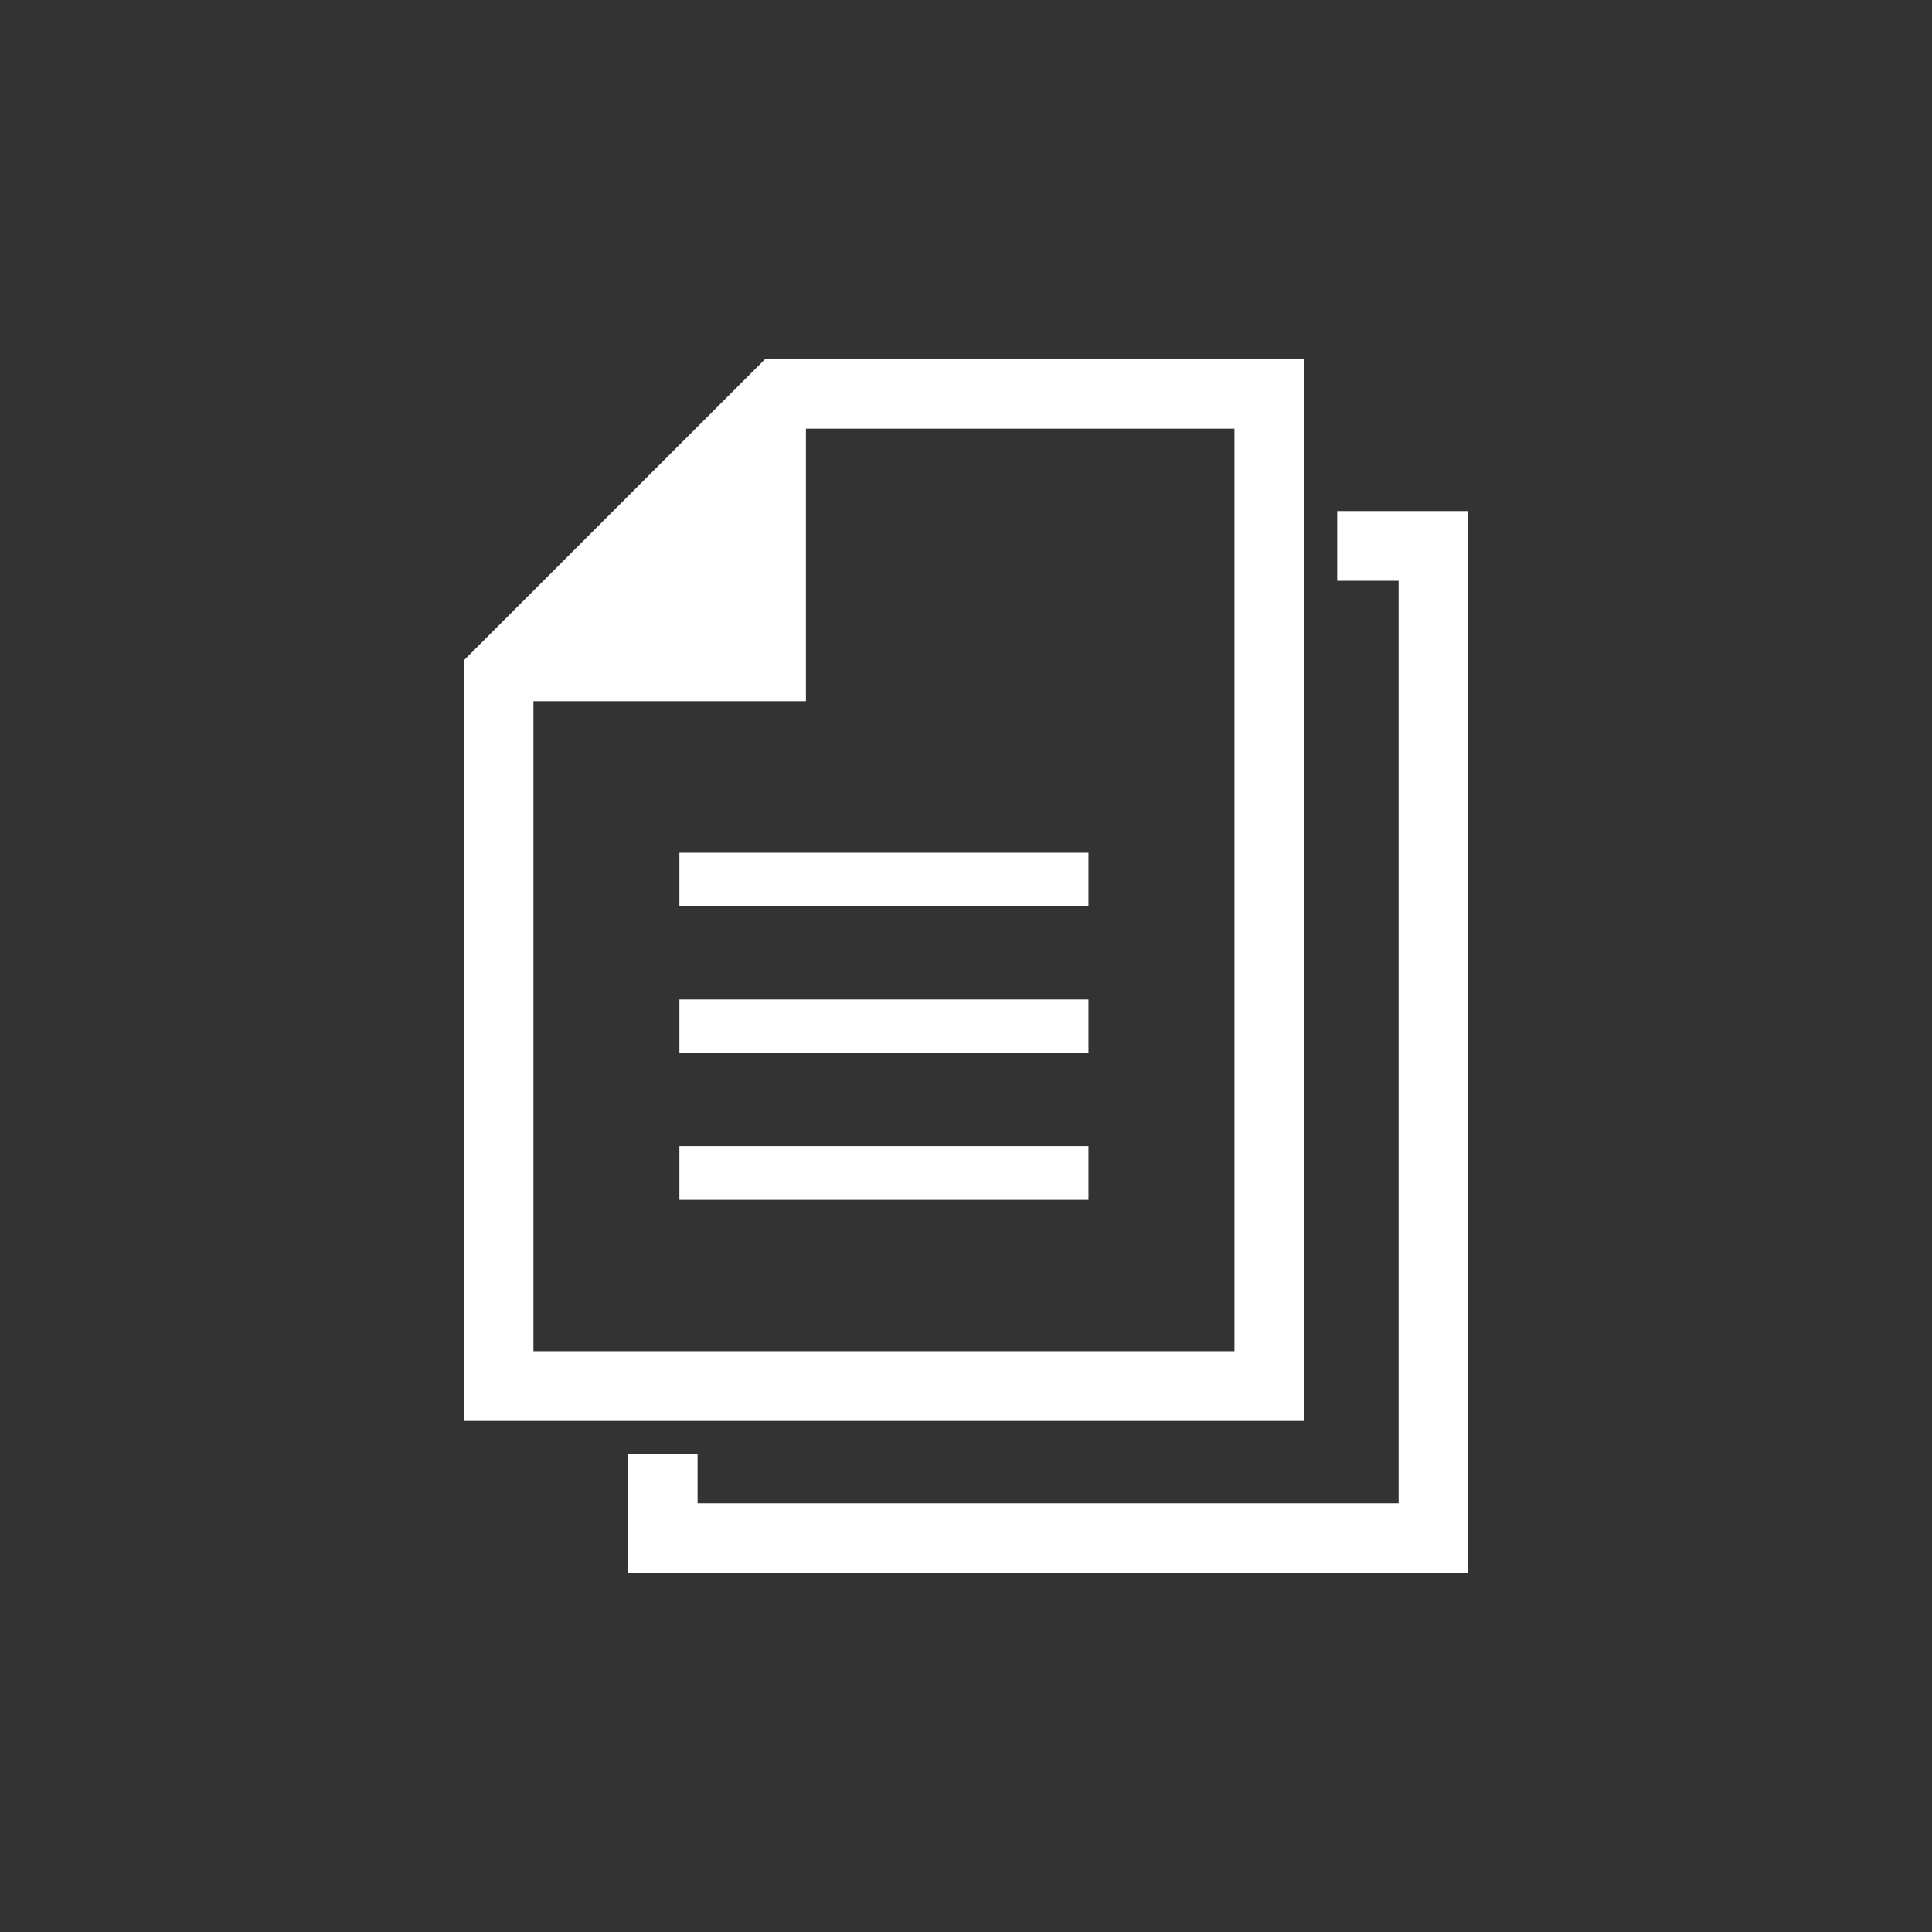 <?xml version="1.0" encoding="UTF-8"?>
<svg id="_レイヤー_1" data-name="レイヤー_1" xmlns="http://www.w3.org/2000/svg" width="50" height="50" version="1.1" viewBox="0 0 50 50">
  <rect x="0" y="0" width="50" height="50" fill="#333333" stroke="none"/>
  <!-- Generator: Adobe Illustrator 29.2.1, SVG Export Plug-In . SVG Version: 2.1.0 Build 116)  -->
  <defs>
    <style>
      .st0 {
        fill: #fff;
      }
    </style>
  </defs>
  <path class="st0" d="M33.752,9.291h-13.948l-7.804,7.803v19.68h21.752V9.291h0ZM31.948,34.969H13.805v-16.823h7.052v-7.052h11.091v23.875h0Z"/>
  <rect class="st0" x="17.583" y="22.07" width="10.586" height="1.39"/>
  <rect class="st0" x="17.583" y="25.866" width="10.586" height="1.39"/>
  <rect class="st0" x="17.583" y="29.662" width="10.586" height="1.39"/>
  <polygon class="st0" points="34.607 13.226 34.607 15.03 36.196 15.03 36.196 38.905 18.053 38.905 18.053 37.629 16.248 37.629 16.248 40.709 38 40.709 38 13.226 34.607 13.226"/>
</svg>